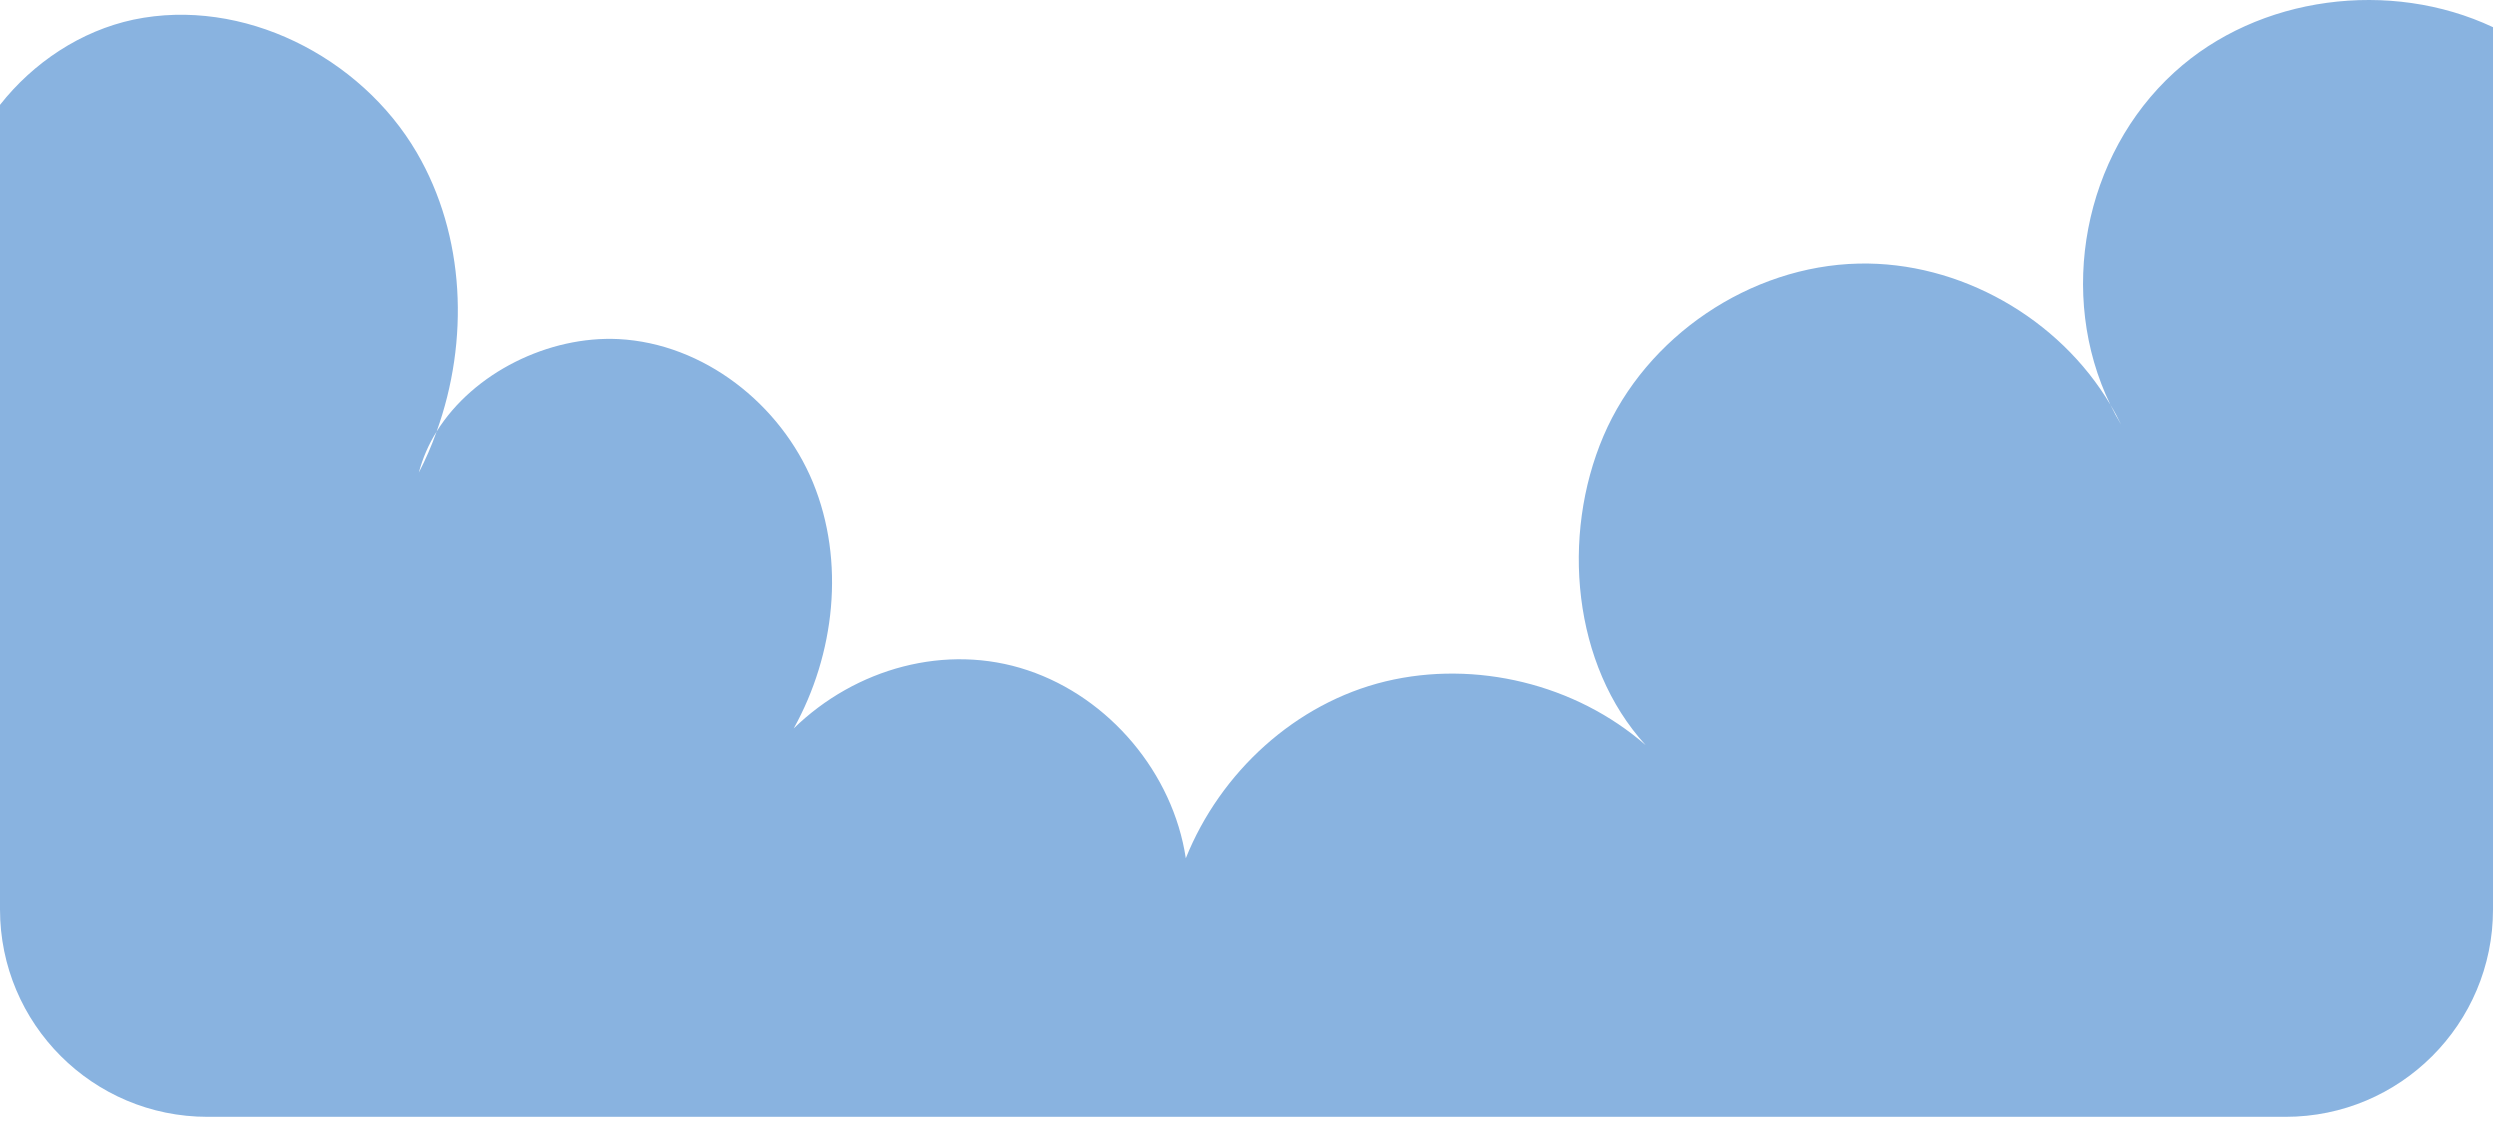 <?xml version="1.0" encoding="UTF-8"?> <svg xmlns="http://www.w3.org/2000/svg" width="347" height="156" viewBox="0 0 347 156" fill="none"><path d="M346.03 3.765V126.215C346.03 142.125 333.14 155.015 317.24 155.015H28.8C12.89 155.015 0 142.125 0 126.215V14.555C4.62 8.685 11.22 4.285 18.53 2.725C33.66 -0.445 50.04 7.825 57.84 21.165C64.59 32.715 65.15 47.275 60.6 59.905C59.5 61.665 58.67 63.575 58.13 65.605C59.08 63.765 59.91 61.865 60.6 59.905C65.7 51.715 76.18 46.585 85.86 47.065C97.65 47.675 108.36 56.075 112.85 66.995C117.33 77.915 115.89 90.805 110.17 101.105C118.73 92.765 131.31 89.225 142.65 93.035C153.99 96.825 162.81 107.315 164.59 119.125C169.38 107.185 179.81 97.595 192.31 94.575C204.83 91.565 218.71 94.955 228.41 103.415C218.26 92.305 216.65 74.375 222.56 60.525C228.47 46.685 242.92 36.915 257.98 36.585C271.98 36.275 285.81 44.145 292.92 56.175C293.37 57.115 293.87 58.035 294.42 58.945C293.95 57.995 293.47 57.075 292.92 56.175C285.53 40.945 289.17 21.535 301.8 10.035C313.49 -0.635 331.8 -2.915 346.01 3.765H346.03Z" fill="#89B3E0"></path></svg> 